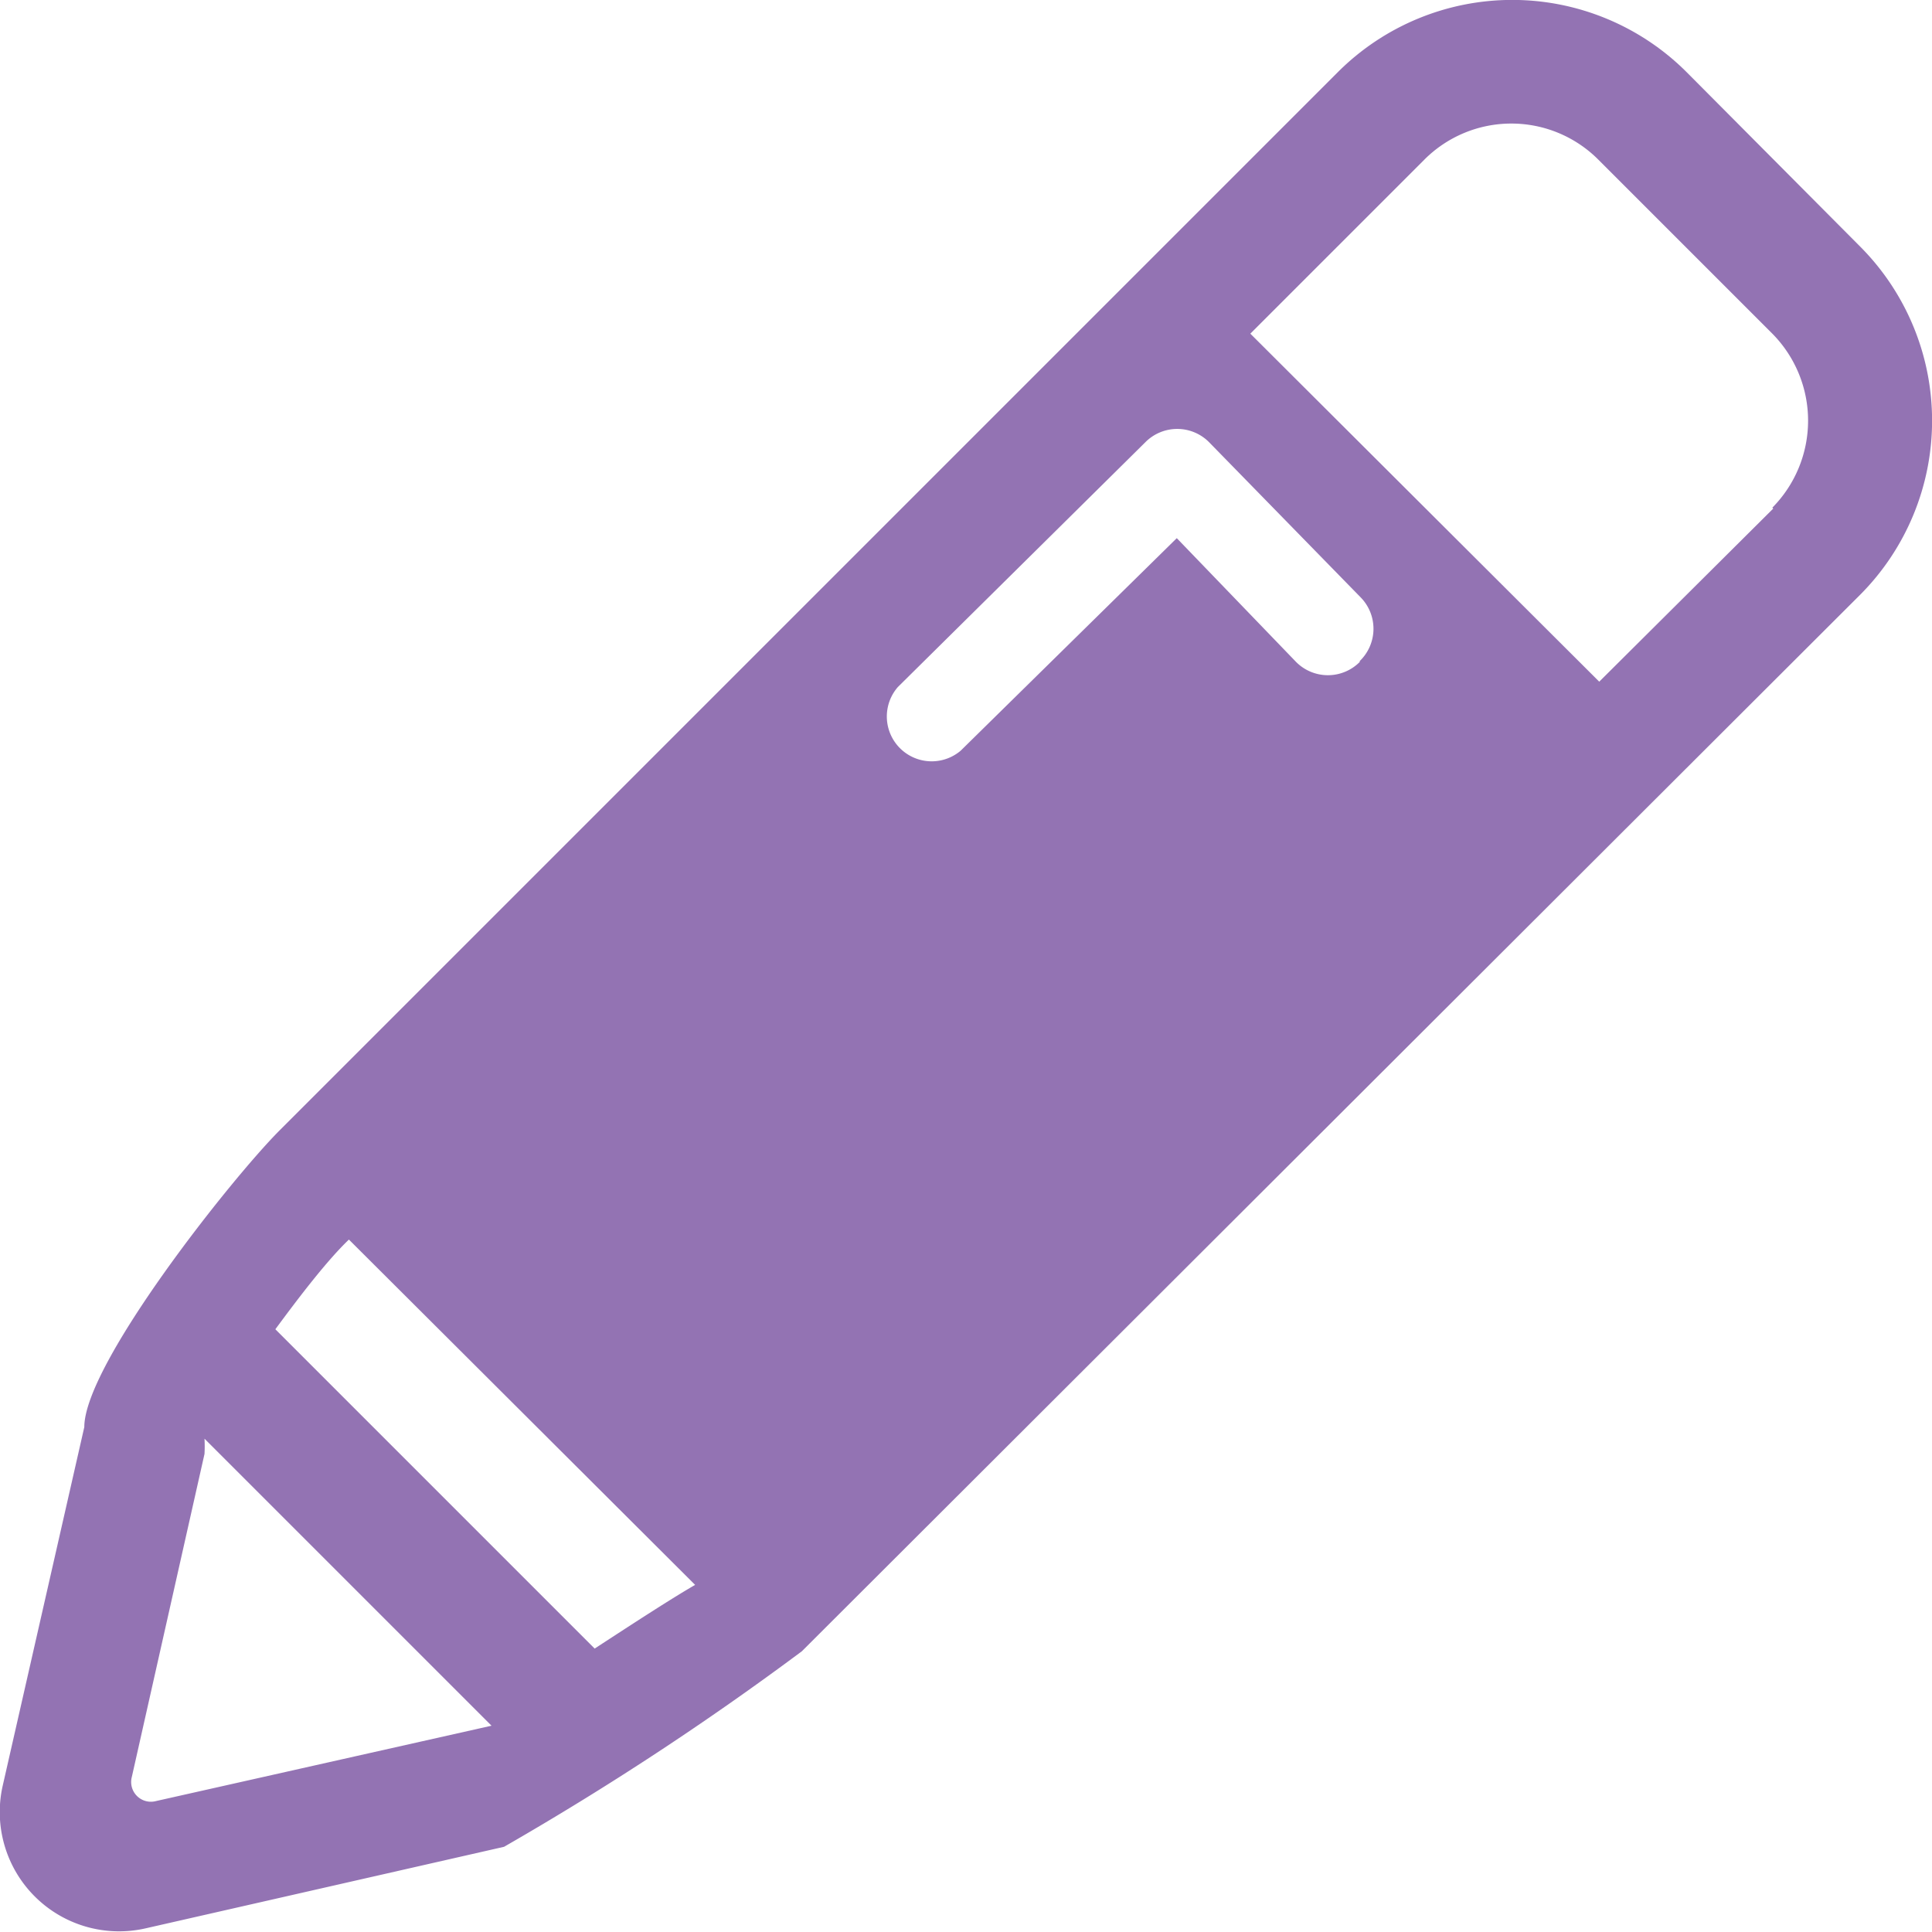 <svg id="Calque_1" data-name="Calque 1" xmlns="http://www.w3.org/2000/svg" viewBox="0 0 21.54 21.54">
  <title>Plan de travail 215</title>
  <path d="M20.74,2.75,18.8.8a2.75,2.75,0,0,0-3.88,0L3.12,12.6c-.54.54-2.18,2.61-2.18,3.31l-.91,4a1.33,1.33,0,0,0,1.59,1.59l4-.91a33.48,33.48,0,0,0,3.32-2.18L20.74,6.63A2.75,2.75,0,0,0,20.74,2.75Zm-19,17.33a.22.22,0,0,1-.27-.27l.81-3.6a1.53,1.53,0,0,0,0-.17v0l3.2,3.2Zm4.89-1.7L3.07,14.82c.28-.38.58-.77.82-1l3.86,3.85C7.49,17.82,7.09,18.08,6.63,18.38Zm8.53-11a.5.5,0,0,1-.71,0L13.12,6,10.71,8.37a.5.5,0,0,1-.7-.71l2.76-2.73a.5.5,0,0,1,.71,0l1.69,1.73A.5.5,0,0,1,15.16,7.37Zm4.61-1.71L17.83,7.6,13.94,3.72l1.94-1.94a1.37,1.37,0,0,1,1.94,0l1.94,1.94a1.38,1.38,0,0,1,0,1.94Z" fill="#9373b3"/>
</svg>
